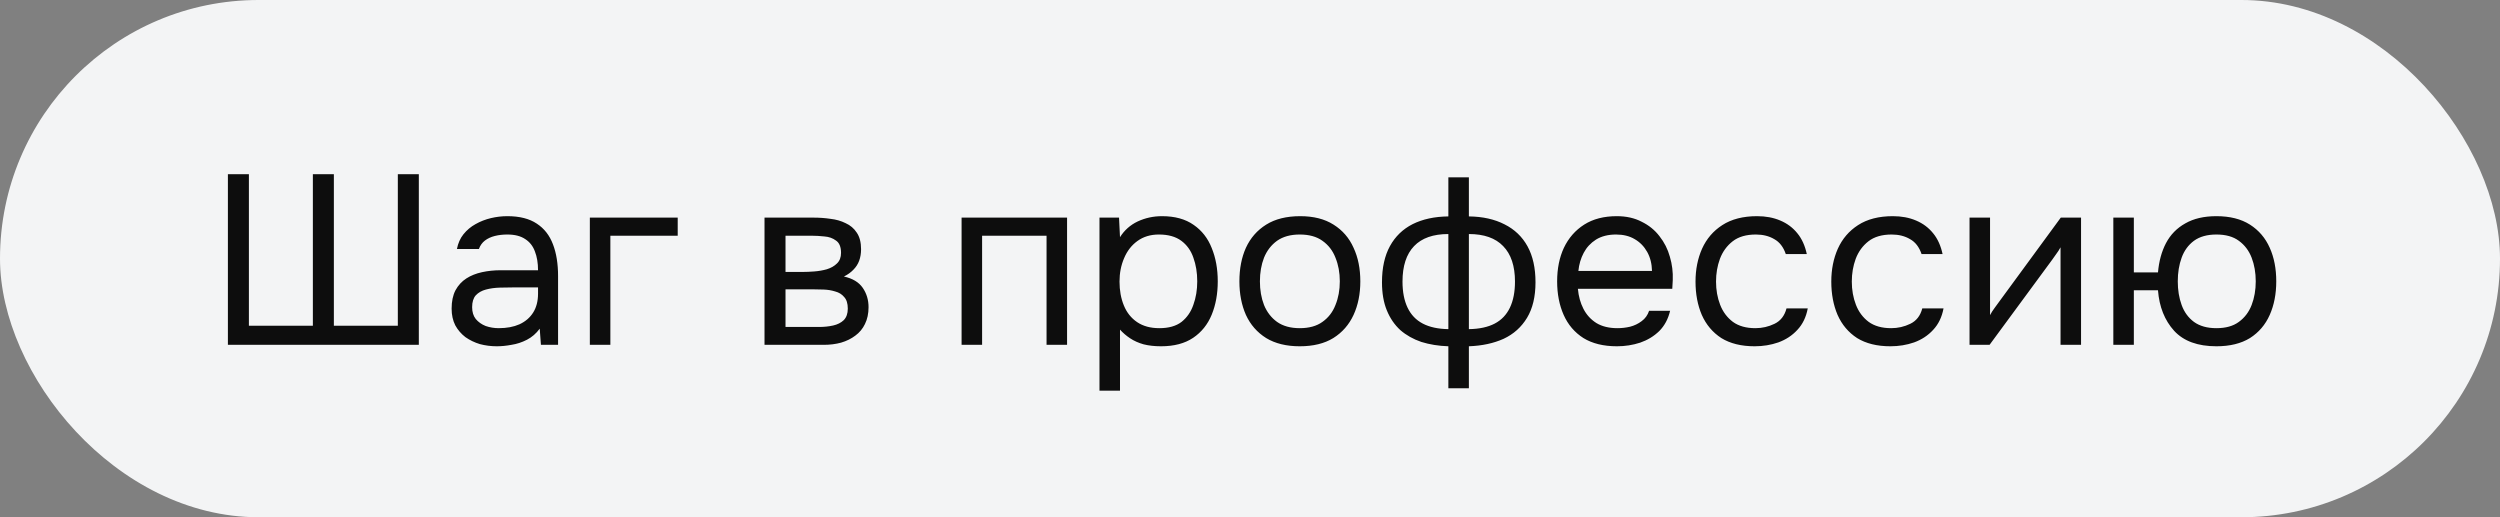 <?xml version="1.0" encoding="UTF-8"?> <svg xmlns="http://www.w3.org/2000/svg" width="145" height="30" viewBox="0 0 145 30" fill="none"><rect x="0" y="0" width="145" height="30" fill="#808080" stroke="none"/><rect width="145" height="30" rx="15" fill="#F3F4F5"></rect><path d="M13.218 20V10.102H14.436V18.894H18.146V10.102H19.364V18.894H23.074V10.102H24.292V20H13.218ZM28.812 20.084C28.476 20.084 28.149 20.042 27.832 19.958C27.524 19.865 27.244 19.729 26.992 19.552C26.749 19.365 26.553 19.137 26.404 18.866C26.264 18.586 26.194 18.264 26.194 17.9C26.194 17.48 26.268 17.125 26.418 16.836C26.576 16.547 26.787 16.318 27.048 16.15C27.309 15.982 27.613 15.861 27.958 15.786C28.303 15.711 28.663 15.674 29.036 15.674H31.206C31.206 15.254 31.145 14.89 31.024 14.582C30.912 14.274 30.725 14.036 30.464 13.868C30.203 13.691 29.857 13.602 29.428 13.602C29.166 13.602 28.924 13.63 28.7 13.686C28.476 13.742 28.285 13.831 28.126 13.952C27.967 14.073 27.851 14.237 27.776 14.442H26.502C26.567 14.106 26.693 13.821 26.88 13.588C27.076 13.345 27.309 13.149 27.58 13C27.86 12.841 28.159 12.725 28.476 12.65C28.793 12.575 29.11 12.538 29.428 12.538C30.137 12.538 30.706 12.683 31.136 12.972C31.565 13.252 31.878 13.653 32.074 14.176C32.27 14.689 32.368 15.301 32.368 16.01V20H31.374L31.304 19.062C31.099 19.342 30.851 19.557 30.562 19.706C30.273 19.855 29.974 19.953 29.666 20C29.367 20.056 29.082 20.084 28.812 20.084ZM28.924 19.034C29.39 19.034 29.792 18.959 30.128 18.81C30.473 18.651 30.739 18.423 30.926 18.124C31.113 17.825 31.206 17.461 31.206 17.032V16.668H29.904C29.596 16.668 29.293 16.673 28.994 16.682C28.695 16.691 28.424 16.729 28.182 16.794C27.939 16.859 27.743 16.971 27.594 17.13C27.454 17.289 27.384 17.517 27.384 17.816C27.384 18.096 27.454 18.325 27.594 18.502C27.743 18.679 27.934 18.815 28.168 18.908C28.41 18.992 28.663 19.034 28.924 19.034ZM34.211 20V12.622H39.307V13.672H35.401V20H34.211ZM44.342 20V12.622H47.198C47.525 12.622 47.847 12.645 48.164 12.692C48.491 12.729 48.785 12.813 49.046 12.944C49.317 13.065 49.532 13.247 49.69 13.49C49.858 13.733 49.942 14.055 49.942 14.456C49.942 14.699 49.905 14.923 49.83 15.128C49.756 15.324 49.644 15.497 49.494 15.646C49.354 15.795 49.172 15.926 48.948 16.038C49.452 16.15 49.816 16.369 50.04 16.696C50.264 17.023 50.376 17.396 50.376 17.816C50.376 18.189 50.306 18.516 50.166 18.796C50.036 19.067 49.849 19.291 49.606 19.468C49.373 19.645 49.098 19.781 48.78 19.874C48.472 19.958 48.141 20 47.786 20H44.342ZM45.56 18.964H47.506C47.796 18.964 48.066 18.936 48.318 18.88C48.57 18.824 48.776 18.721 48.934 18.572C49.093 18.413 49.172 18.189 49.172 17.9C49.172 17.601 49.102 17.377 48.962 17.228C48.832 17.069 48.659 16.962 48.444 16.906C48.239 16.841 48.015 16.803 47.772 16.794C47.53 16.785 47.301 16.78 47.086 16.78H45.56V18.964ZM45.56 15.772H46.582C46.769 15.772 46.984 15.763 47.226 15.744C47.478 15.725 47.721 15.683 47.954 15.618C48.197 15.543 48.393 15.431 48.542 15.282C48.701 15.133 48.78 14.927 48.78 14.666C48.78 14.321 48.682 14.083 48.486 13.952C48.3 13.812 48.076 13.733 47.814 13.714C47.553 13.686 47.31 13.672 47.086 13.672H45.56V15.772ZM55.772 20V12.622H61.89V20H60.7V13.672H56.962V20H55.772ZM63.77 22.66V12.622H64.904L64.96 13.756C65.212 13.355 65.553 13.051 65.982 12.846C66.421 12.641 66.892 12.538 67.396 12.538C68.143 12.538 68.754 12.706 69.23 13.042C69.706 13.369 70.056 13.817 70.28 14.386C70.513 14.955 70.63 15.599 70.63 16.318C70.63 17.037 70.513 17.681 70.28 18.25C70.047 18.819 69.687 19.267 69.202 19.594C68.717 19.921 68.096 20.084 67.34 20.084C66.967 20.084 66.631 20.047 66.332 19.972C66.033 19.888 65.772 19.771 65.548 19.622C65.324 19.473 65.128 19.305 64.96 19.118V22.66H63.77ZM67.242 19.034C67.783 19.034 68.213 18.913 68.53 18.67C68.847 18.418 69.076 18.087 69.216 17.676C69.365 17.265 69.44 16.813 69.44 16.318C69.44 15.814 69.365 15.357 69.216 14.946C69.076 14.535 68.843 14.209 68.516 13.966C68.189 13.723 67.755 13.602 67.214 13.602C66.729 13.602 66.313 13.728 65.968 13.98C65.632 14.223 65.375 14.554 65.198 14.974C65.021 15.385 64.932 15.837 64.932 16.332C64.932 16.845 65.016 17.307 65.184 17.718C65.352 18.129 65.609 18.451 65.954 18.684C66.299 18.917 66.729 19.034 67.242 19.034ZM75.385 20.084C74.61 20.084 73.961 19.925 73.439 19.608C72.916 19.281 72.524 18.833 72.263 18.264C72.011 17.695 71.885 17.046 71.885 16.318C71.885 15.581 72.011 14.932 72.263 14.372C72.524 13.803 72.916 13.355 73.439 13.028C73.961 12.701 74.619 12.538 75.413 12.538C76.187 12.538 76.831 12.701 77.345 13.028C77.867 13.355 78.255 13.803 78.507 14.372C78.768 14.932 78.899 15.581 78.899 16.318C78.899 17.046 78.768 17.695 78.507 18.264C78.245 18.833 77.853 19.281 77.331 19.608C76.817 19.925 76.169 20.084 75.385 20.084ZM75.385 19.034C75.926 19.034 76.365 18.913 76.701 18.67C77.046 18.427 77.298 18.101 77.457 17.69C77.625 17.279 77.709 16.822 77.709 16.318C77.709 15.814 77.625 15.357 77.457 14.946C77.298 14.535 77.046 14.209 76.701 13.966C76.365 13.723 75.926 13.602 75.385 13.602C74.853 13.602 74.414 13.723 74.069 13.966C73.733 14.209 73.481 14.535 73.313 14.946C73.154 15.357 73.075 15.814 73.075 16.318C73.075 16.822 73.154 17.279 73.313 17.69C73.481 18.101 73.733 18.427 74.069 18.67C74.414 18.913 74.853 19.034 75.385 19.034ZM84.005 22.52V20.084C83.435 20.065 82.913 19.981 82.437 19.832C81.97 19.673 81.564 19.445 81.219 19.146C80.883 18.838 80.621 18.455 80.435 17.998C80.248 17.541 80.155 16.999 80.155 16.374C80.155 15.534 80.309 14.834 80.617 14.274C80.925 13.714 81.363 13.289 81.933 13C82.511 12.711 83.202 12.561 84.005 12.552V10.284H85.195V12.552C85.997 12.561 86.688 12.715 87.267 13.014C87.845 13.303 88.289 13.728 88.597 14.288C88.905 14.848 89.059 15.543 89.059 16.374C89.059 17.205 88.895 17.891 88.569 18.432C88.242 18.973 87.789 19.379 87.211 19.65C86.632 19.911 85.96 20.056 85.195 20.084V22.52H84.005ZM84.005 19.09V13.574C83.127 13.574 82.465 13.807 82.017 14.274C81.569 14.741 81.345 15.427 81.345 16.332C81.345 16.929 81.443 17.433 81.639 17.844C81.835 18.255 82.129 18.563 82.521 18.768C82.913 18.973 83.407 19.081 84.005 19.09ZM85.195 19.09C85.801 19.081 86.301 18.973 86.693 18.768C87.085 18.563 87.379 18.255 87.575 17.844C87.771 17.433 87.869 16.929 87.869 16.332C87.869 15.427 87.64 14.741 87.183 14.274C86.735 13.807 86.072 13.574 85.195 13.574V19.09ZM93.786 20.084C93.002 20.084 92.354 19.925 91.84 19.608C91.327 19.281 90.944 18.833 90.692 18.264C90.44 17.695 90.314 17.046 90.314 16.318C90.314 15.581 90.445 14.932 90.706 14.372C90.977 13.803 91.369 13.355 91.882 13.028C92.396 12.701 93.026 12.538 93.772 12.538C94.323 12.538 94.804 12.645 95.214 12.86C95.634 13.065 95.98 13.345 96.25 13.7C96.53 14.055 96.731 14.451 96.852 14.89C96.983 15.329 97.039 15.781 97.02 16.248C97.011 16.332 97.006 16.416 97.006 16.5C97.006 16.584 97.002 16.668 96.992 16.752H91.518C91.556 17.181 91.663 17.569 91.84 17.914C92.018 18.259 92.27 18.535 92.596 18.74C92.923 18.936 93.329 19.034 93.814 19.034C94.057 19.034 94.3 19.006 94.542 18.95C94.794 18.885 95.018 18.777 95.214 18.628C95.42 18.479 95.564 18.278 95.648 18.026H96.866C96.754 18.502 96.544 18.894 96.236 19.202C95.928 19.501 95.56 19.725 95.13 19.874C94.701 20.014 94.253 20.084 93.786 20.084ZM91.546 15.716H95.816C95.807 15.296 95.714 14.927 95.536 14.61C95.359 14.293 95.116 14.045 94.808 13.868C94.51 13.691 94.15 13.602 93.73 13.602C93.273 13.602 92.886 13.7 92.568 13.896C92.26 14.092 92.022 14.349 91.854 14.666C91.686 14.983 91.584 15.333 91.546 15.716ZM101.77 20.084C100.995 20.084 100.351 19.925 99.838 19.608C99.334 19.281 98.956 18.833 98.704 18.264C98.461 17.695 98.34 17.051 98.34 16.332C98.34 15.632 98.466 14.997 98.718 14.428C98.979 13.849 99.371 13.392 99.894 13.056C100.426 12.711 101.098 12.538 101.91 12.538C102.414 12.538 102.862 12.622 103.254 12.79C103.655 12.958 103.986 13.205 104.248 13.532C104.509 13.849 104.691 14.251 104.794 14.736H103.576C103.436 14.325 103.212 14.036 102.904 13.868C102.605 13.691 102.25 13.602 101.84 13.602C101.28 13.602 100.832 13.733 100.496 13.994C100.16 14.255 99.912 14.596 99.754 15.016C99.604 15.427 99.53 15.865 99.53 16.332C99.53 16.817 99.609 17.265 99.768 17.676C99.926 18.087 100.174 18.418 100.51 18.67C100.846 18.913 101.28 19.034 101.812 19.034C102.204 19.034 102.572 18.95 102.918 18.782C103.272 18.614 103.506 18.315 103.618 17.886H104.85C104.756 18.39 104.556 18.805 104.248 19.132C103.949 19.459 103.58 19.701 103.142 19.86C102.712 20.009 102.255 20.084 101.77 20.084ZM109.645 20.084C108.87 20.084 108.226 19.925 107.713 19.608C107.209 19.281 106.831 18.833 106.579 18.264C106.336 17.695 106.215 17.051 106.215 16.332C106.215 15.632 106.341 14.997 106.593 14.428C106.854 13.849 107.246 13.392 107.769 13.056C108.301 12.711 108.973 12.538 109.785 12.538C110.289 12.538 110.737 12.622 111.129 12.79C111.53 12.958 111.861 13.205 112.123 13.532C112.384 13.849 112.566 14.251 112.669 14.736H111.451C111.311 14.325 111.087 14.036 110.779 13.868C110.48 13.691 110.125 13.602 109.715 13.602C109.155 13.602 108.707 13.733 108.371 13.994C108.035 14.255 107.787 14.596 107.629 15.016C107.479 15.427 107.405 15.865 107.405 16.332C107.405 16.817 107.484 17.265 107.643 17.676C107.801 18.087 108.049 18.418 108.385 18.67C108.721 18.913 109.155 19.034 109.687 19.034C110.079 19.034 110.447 18.95 110.793 18.782C111.147 18.614 111.381 18.315 111.493 17.886H112.725C112.631 18.39 112.431 18.805 112.123 19.132C111.824 19.459 111.455 19.701 111.017 19.86C110.587 20.009 110.13 20.084 109.645 20.084ZM114.233 20V12.622H115.423V18.278C115.488 18.147 115.577 18.007 115.689 17.858C115.801 17.699 115.89 17.578 115.955 17.494L119.525 12.622H120.701V20H119.511V14.344C119.436 14.484 119.352 14.615 119.259 14.736C119.175 14.857 119.096 14.969 119.021 15.072L115.395 20H114.233ZM128.551 20.084C127.468 20.084 126.651 19.785 126.101 19.188C125.55 18.581 125.237 17.797 125.163 16.836H123.763V20H122.573V12.622H123.763V15.8H125.163C125.219 15.156 125.373 14.591 125.625 14.106C125.886 13.611 126.259 13.229 126.745 12.958C127.23 12.678 127.832 12.538 128.551 12.538C129.335 12.538 129.983 12.701 130.497 13.028C131.01 13.355 131.393 13.803 131.645 14.372C131.897 14.932 132.023 15.581 132.023 16.318C132.023 17.046 131.897 17.695 131.645 18.264C131.393 18.833 131.01 19.281 130.497 19.608C129.983 19.925 129.335 20.084 128.551 20.084ZM128.551 19.034C129.092 19.034 129.526 18.913 129.853 18.67C130.189 18.427 130.436 18.101 130.595 17.69C130.753 17.279 130.833 16.822 130.833 16.318C130.833 15.814 130.753 15.357 130.595 14.946C130.436 14.535 130.189 14.209 129.853 13.966C129.526 13.723 129.092 13.602 128.551 13.602C128.019 13.602 127.585 13.723 127.249 13.966C126.922 14.209 126.684 14.535 126.535 14.946C126.385 15.357 126.311 15.814 126.311 16.318C126.311 16.822 126.385 17.279 126.535 17.69C126.684 18.101 126.922 18.427 127.249 18.67C127.585 18.913 128.019 19.034 128.551 19.034Z" fill="#0D0D0D"></path></svg> 